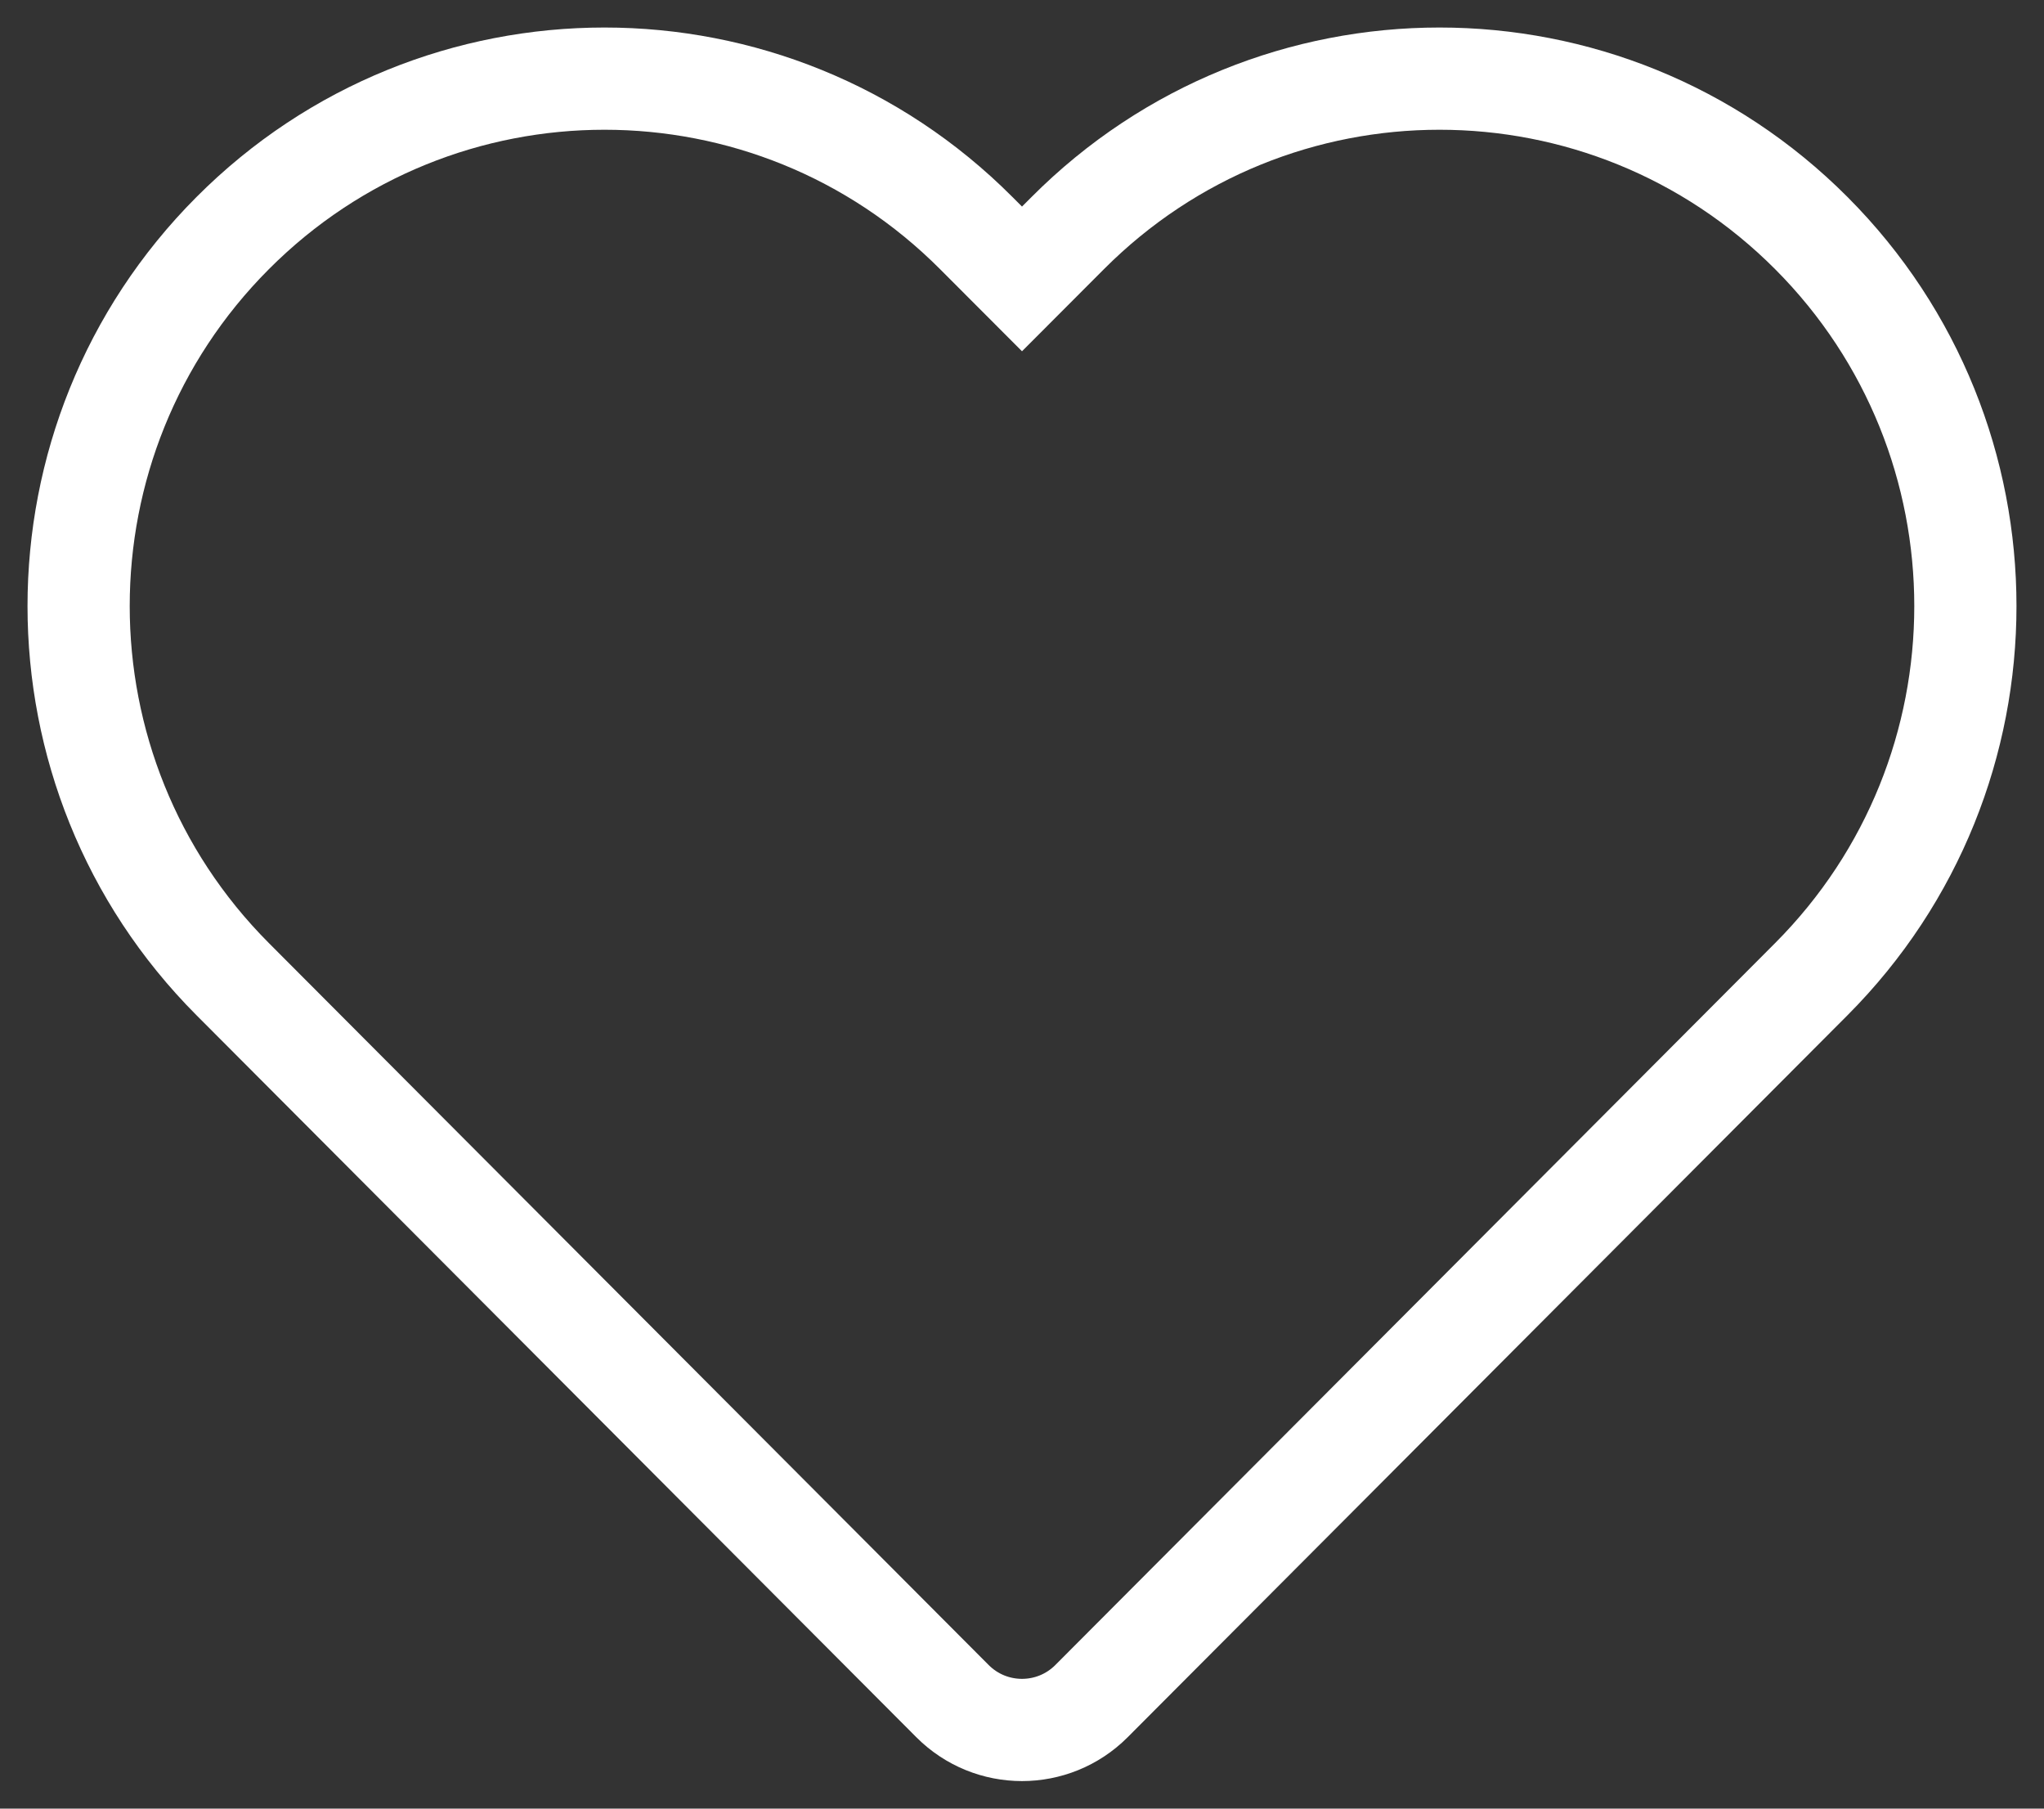 <?xml version="1.0" encoding="UTF-8"?> <svg xmlns="http://www.w3.org/2000/svg" width="26" height="23" viewBox="0 0 26 23" fill="none"><rect x="0" y="0" width="26" height="23" fill="#333333" stroke="none"/><path fill-rule="evenodd" clip-rule="evenodd" d="M23.041 2.965C25.653 5.584 25.653 9.831 23.041 12.451L13.884 21.633C13.396 22.122 12.604 22.122 12.116 21.633L2.959 12.451C0.347 9.831 0.347 5.584 2.959 2.965C5.571 0.345 9.807 0.345 12.419 2.965L13 3.547L13.581 2.965C16.193 0.345 20.428 0.345 23.041 2.965Z" stroke="white" stroke-width="1.3" stroke-linecap="round"></path></svg> 